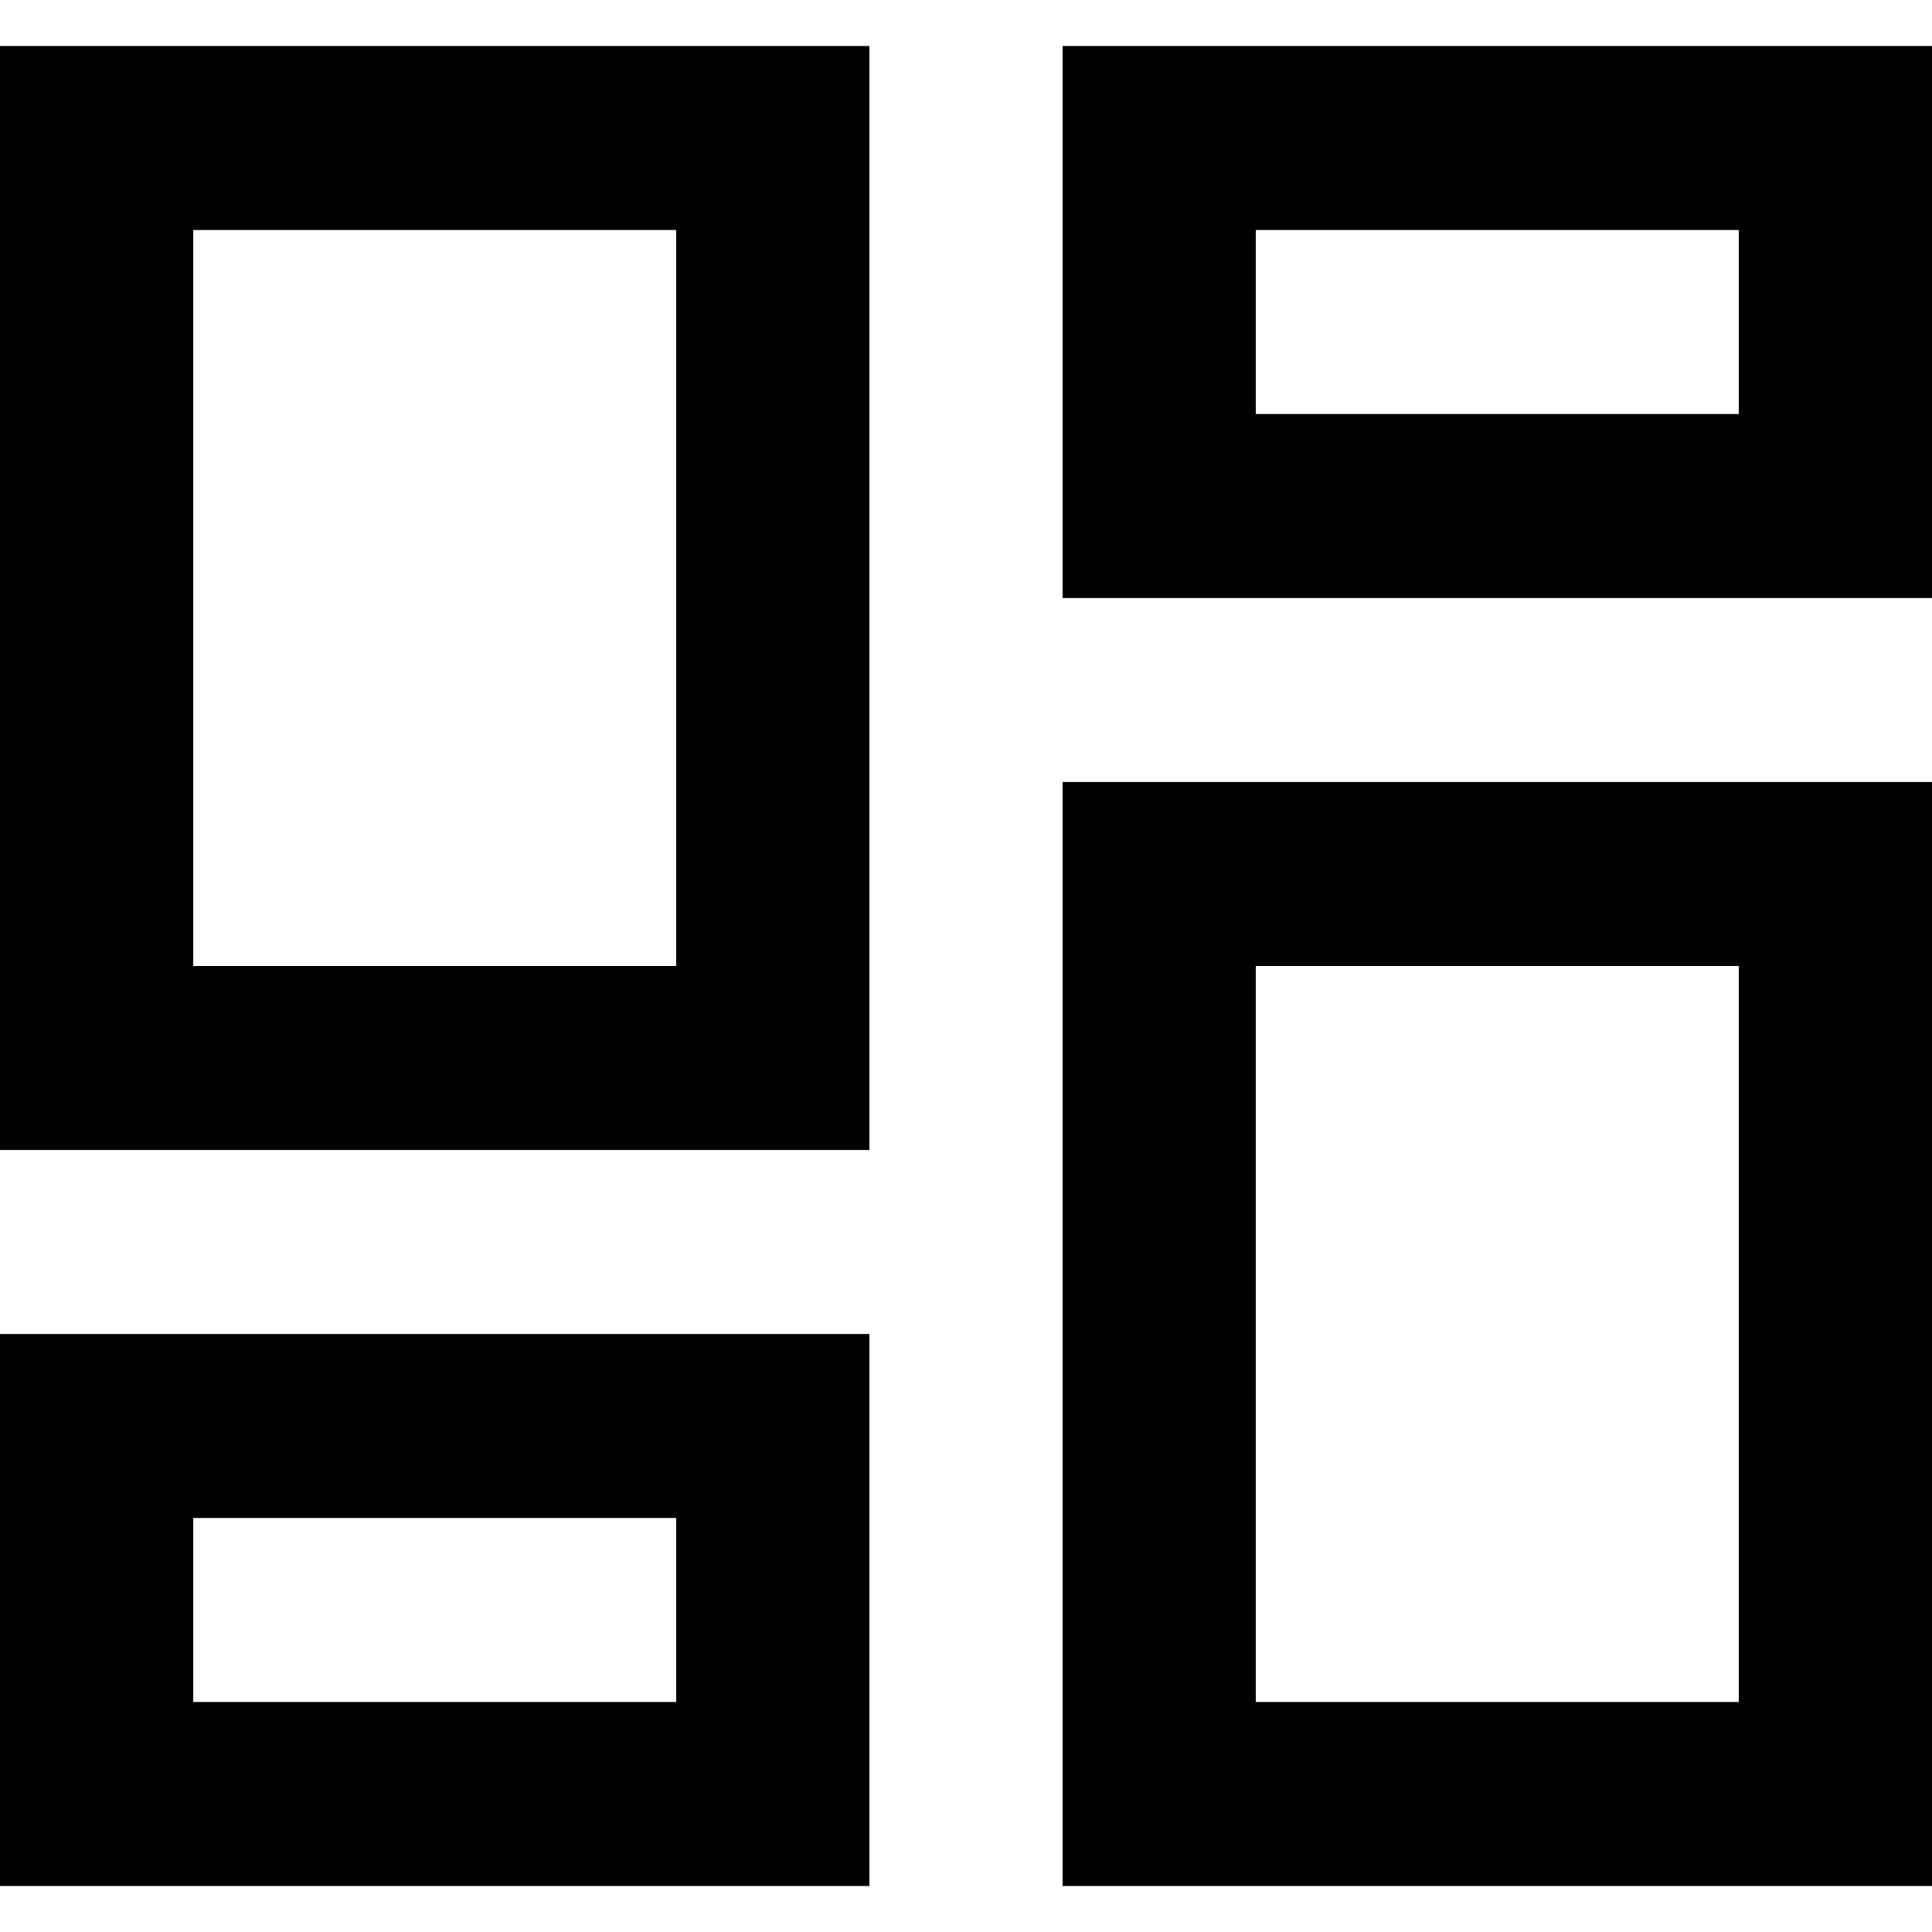 <?xml version="1.0" encoding="UTF-8" standalone="no"?>
<!-- Скачано с сайта svg4.ru / Downloaded from svg4.ru -->
<svg width="800px" height="800px" viewBox="0 -0.5 21 21" version="1.1" xmlns="http://www.w3.org/2000/svg" xmlns:xlink="http://www.w3.org/1999/xlink">
    
    <title>gallery_grid_view [#1404]</title>
    <desc>Created with Sketch.</desc>
    <defs>

</defs>
    <g id="Page-1" stroke="none" stroke-width="1" fill="none" fill-rule="evenodd">
        <g id="Dribbble-Light-Preview" transform="translate(-299, -680)" fill="#000000">
            <g id="icons" transform="translate(56, 160)">
                <path d="M245.1,538 L250.35,538 L250.35,536 L245.1,536 L245.1,538 Z M243,540 L252.45,540 L252.45,534 L243,534 L243,540 Z M256.65,524 L261.9,524 L261.9,522 L256.65,522 L256.65,524 Z M254.55,526 L264,526 L264,520 L254.55,520 L254.55,526 Z M256.65,538 L261.9,538 L261.9,530 L256.65,530 L256.65,538 Z M254.55,540 L264,540 L264,528 L254.55,528 L254.55,540 Z M245.1,530 L250.35,530 L250.35,522 L245.1,522 L245.1,530 Z M243,532 L252.45,532 L252.45,520 L243,520 L243,532 Z" id="gallery_grid_view-[#1404]">

</path>
            </g>
        </g>
    </g>
</svg>